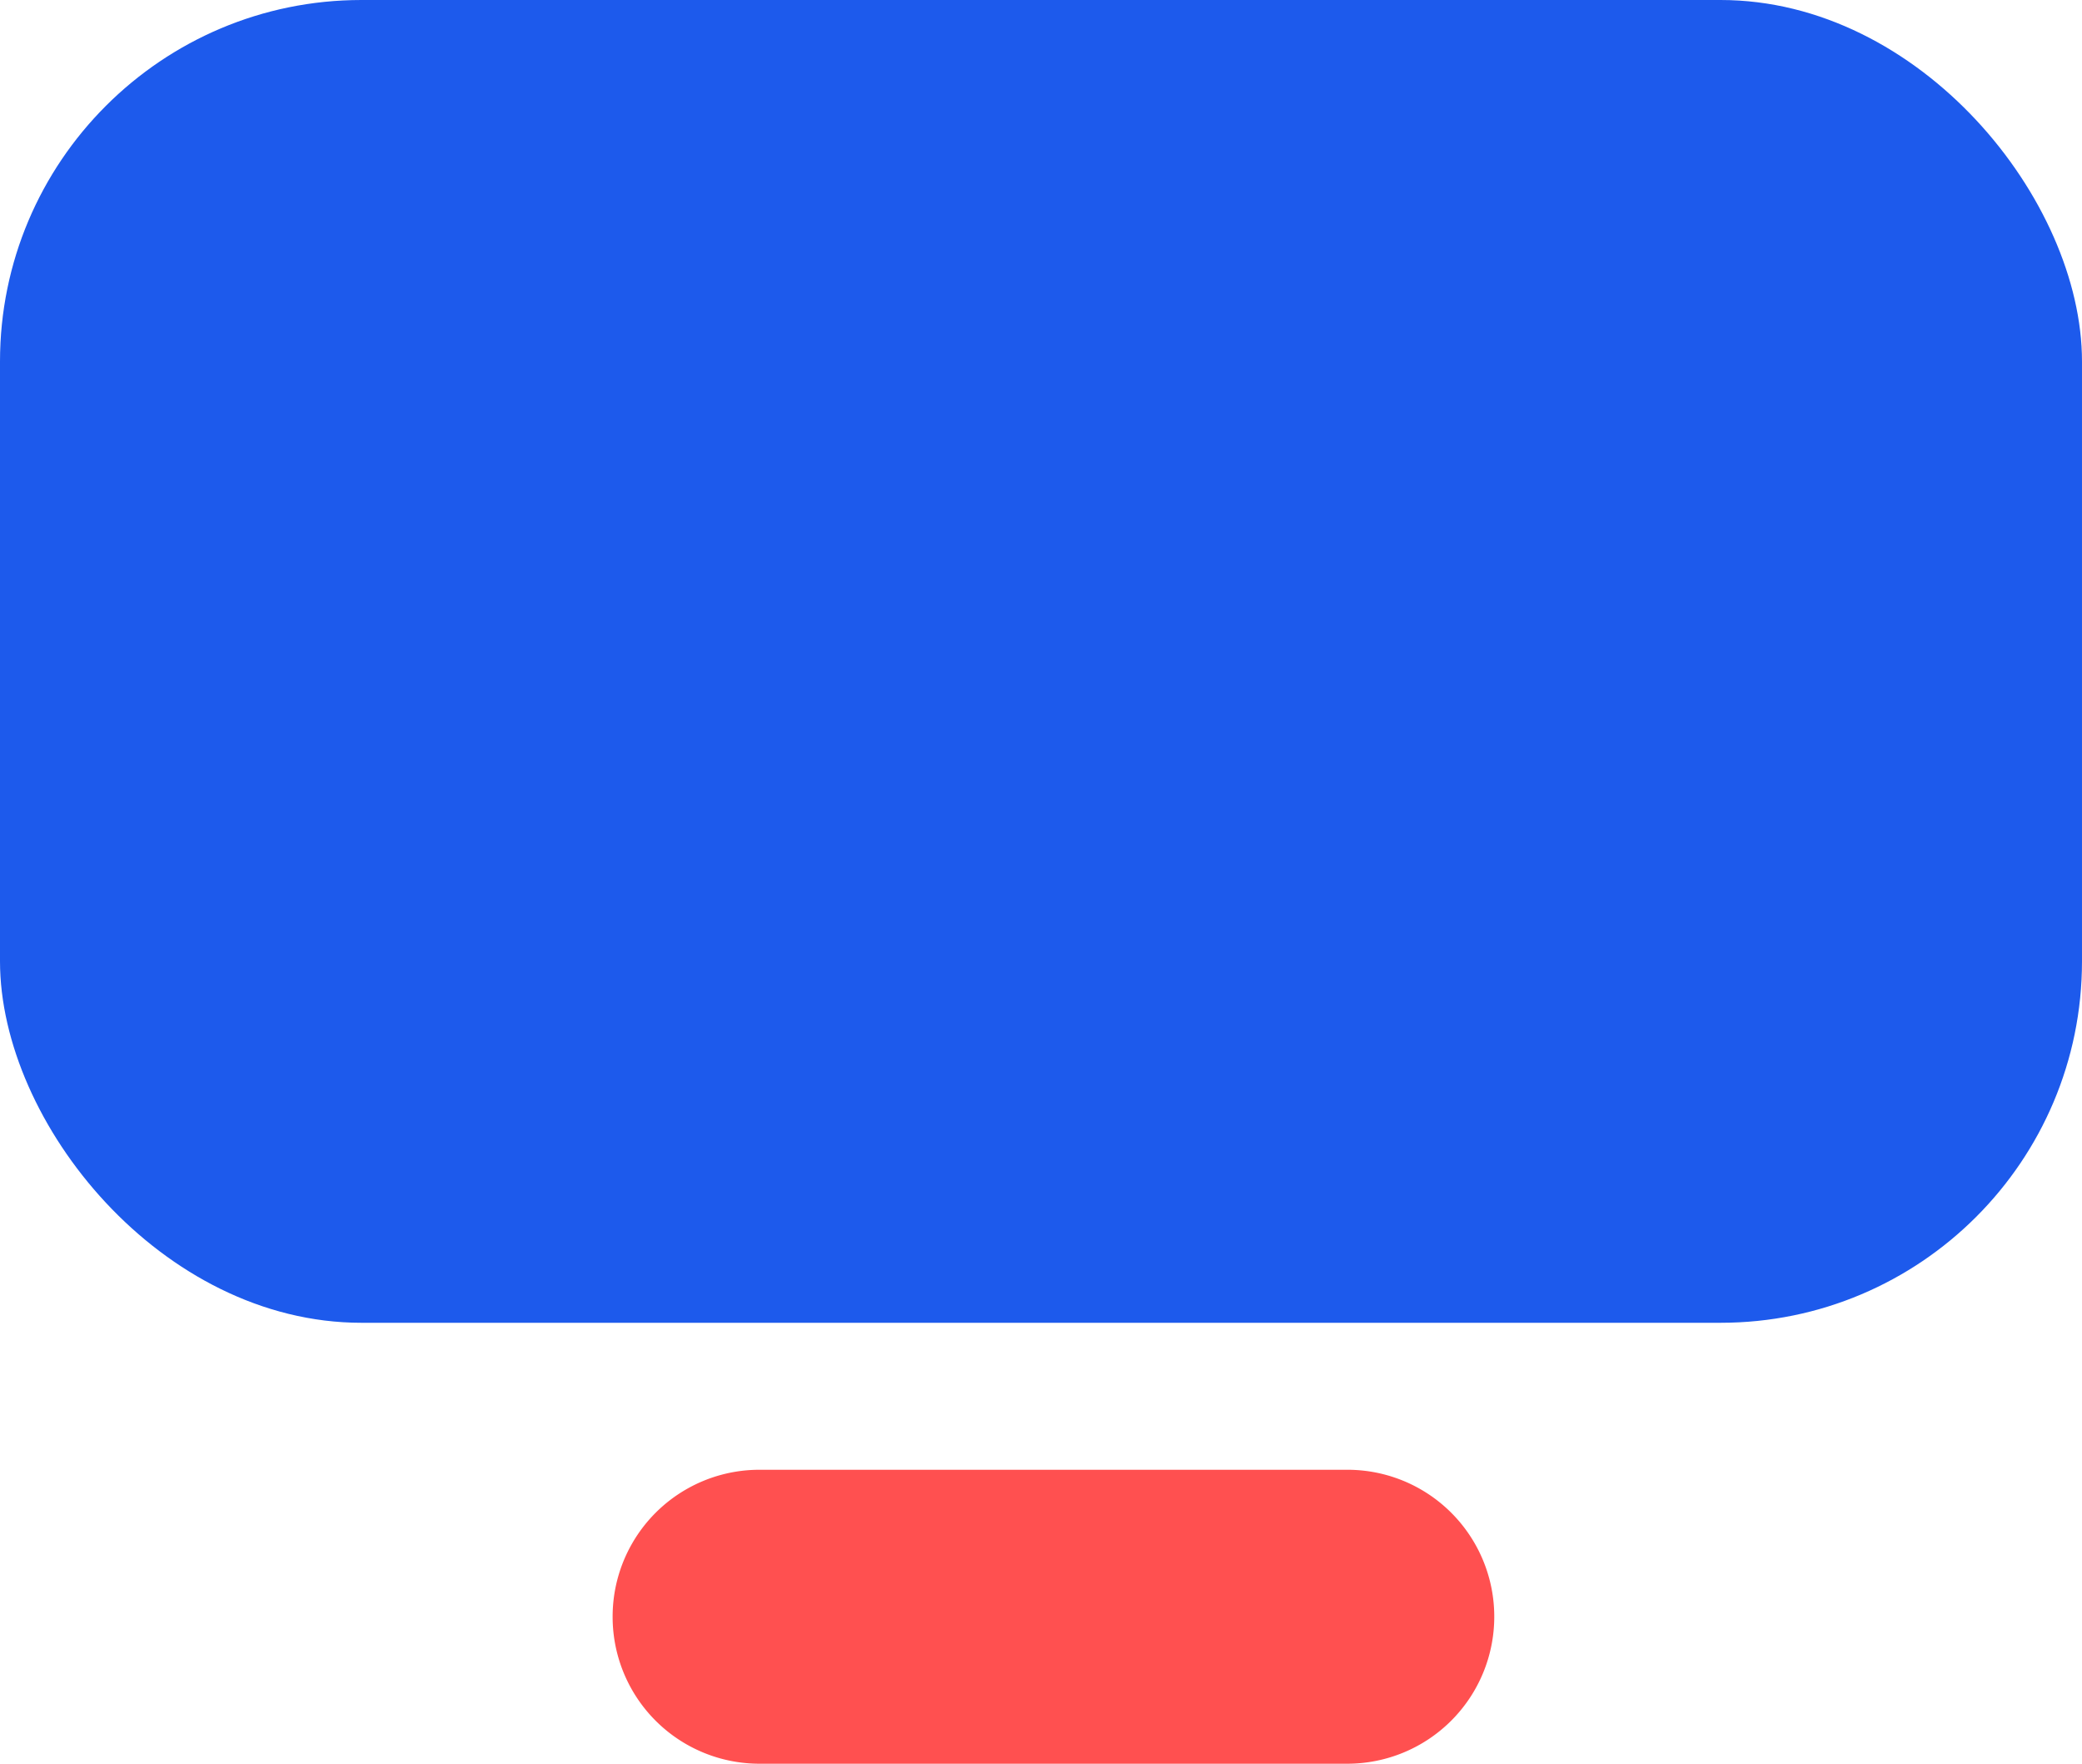 <svg xmlns="http://www.w3.org/2000/svg" width="65.237" height="55.259" viewBox="0 0 65.237 55.259"><g transform="translate(-97.567 -730.19)"><rect width="65.237" height="41.445" rx="11.326" transform="translate(97.567 730.19)" fill="#1d5aec"/><path d="M122.4,778.729h18.42a4.6,4.6,0,0,1,4.605,4.605h0a4.605,4.605,0,0,1-4.605,4.605H122.4a4.6,4.6,0,0,1-4.6-4.605h0A4.6,4.6,0,0,1,122.4,778.729Z" transform="translate(-1.037 -2.489)" fill="#ff5050"/></g></svg>